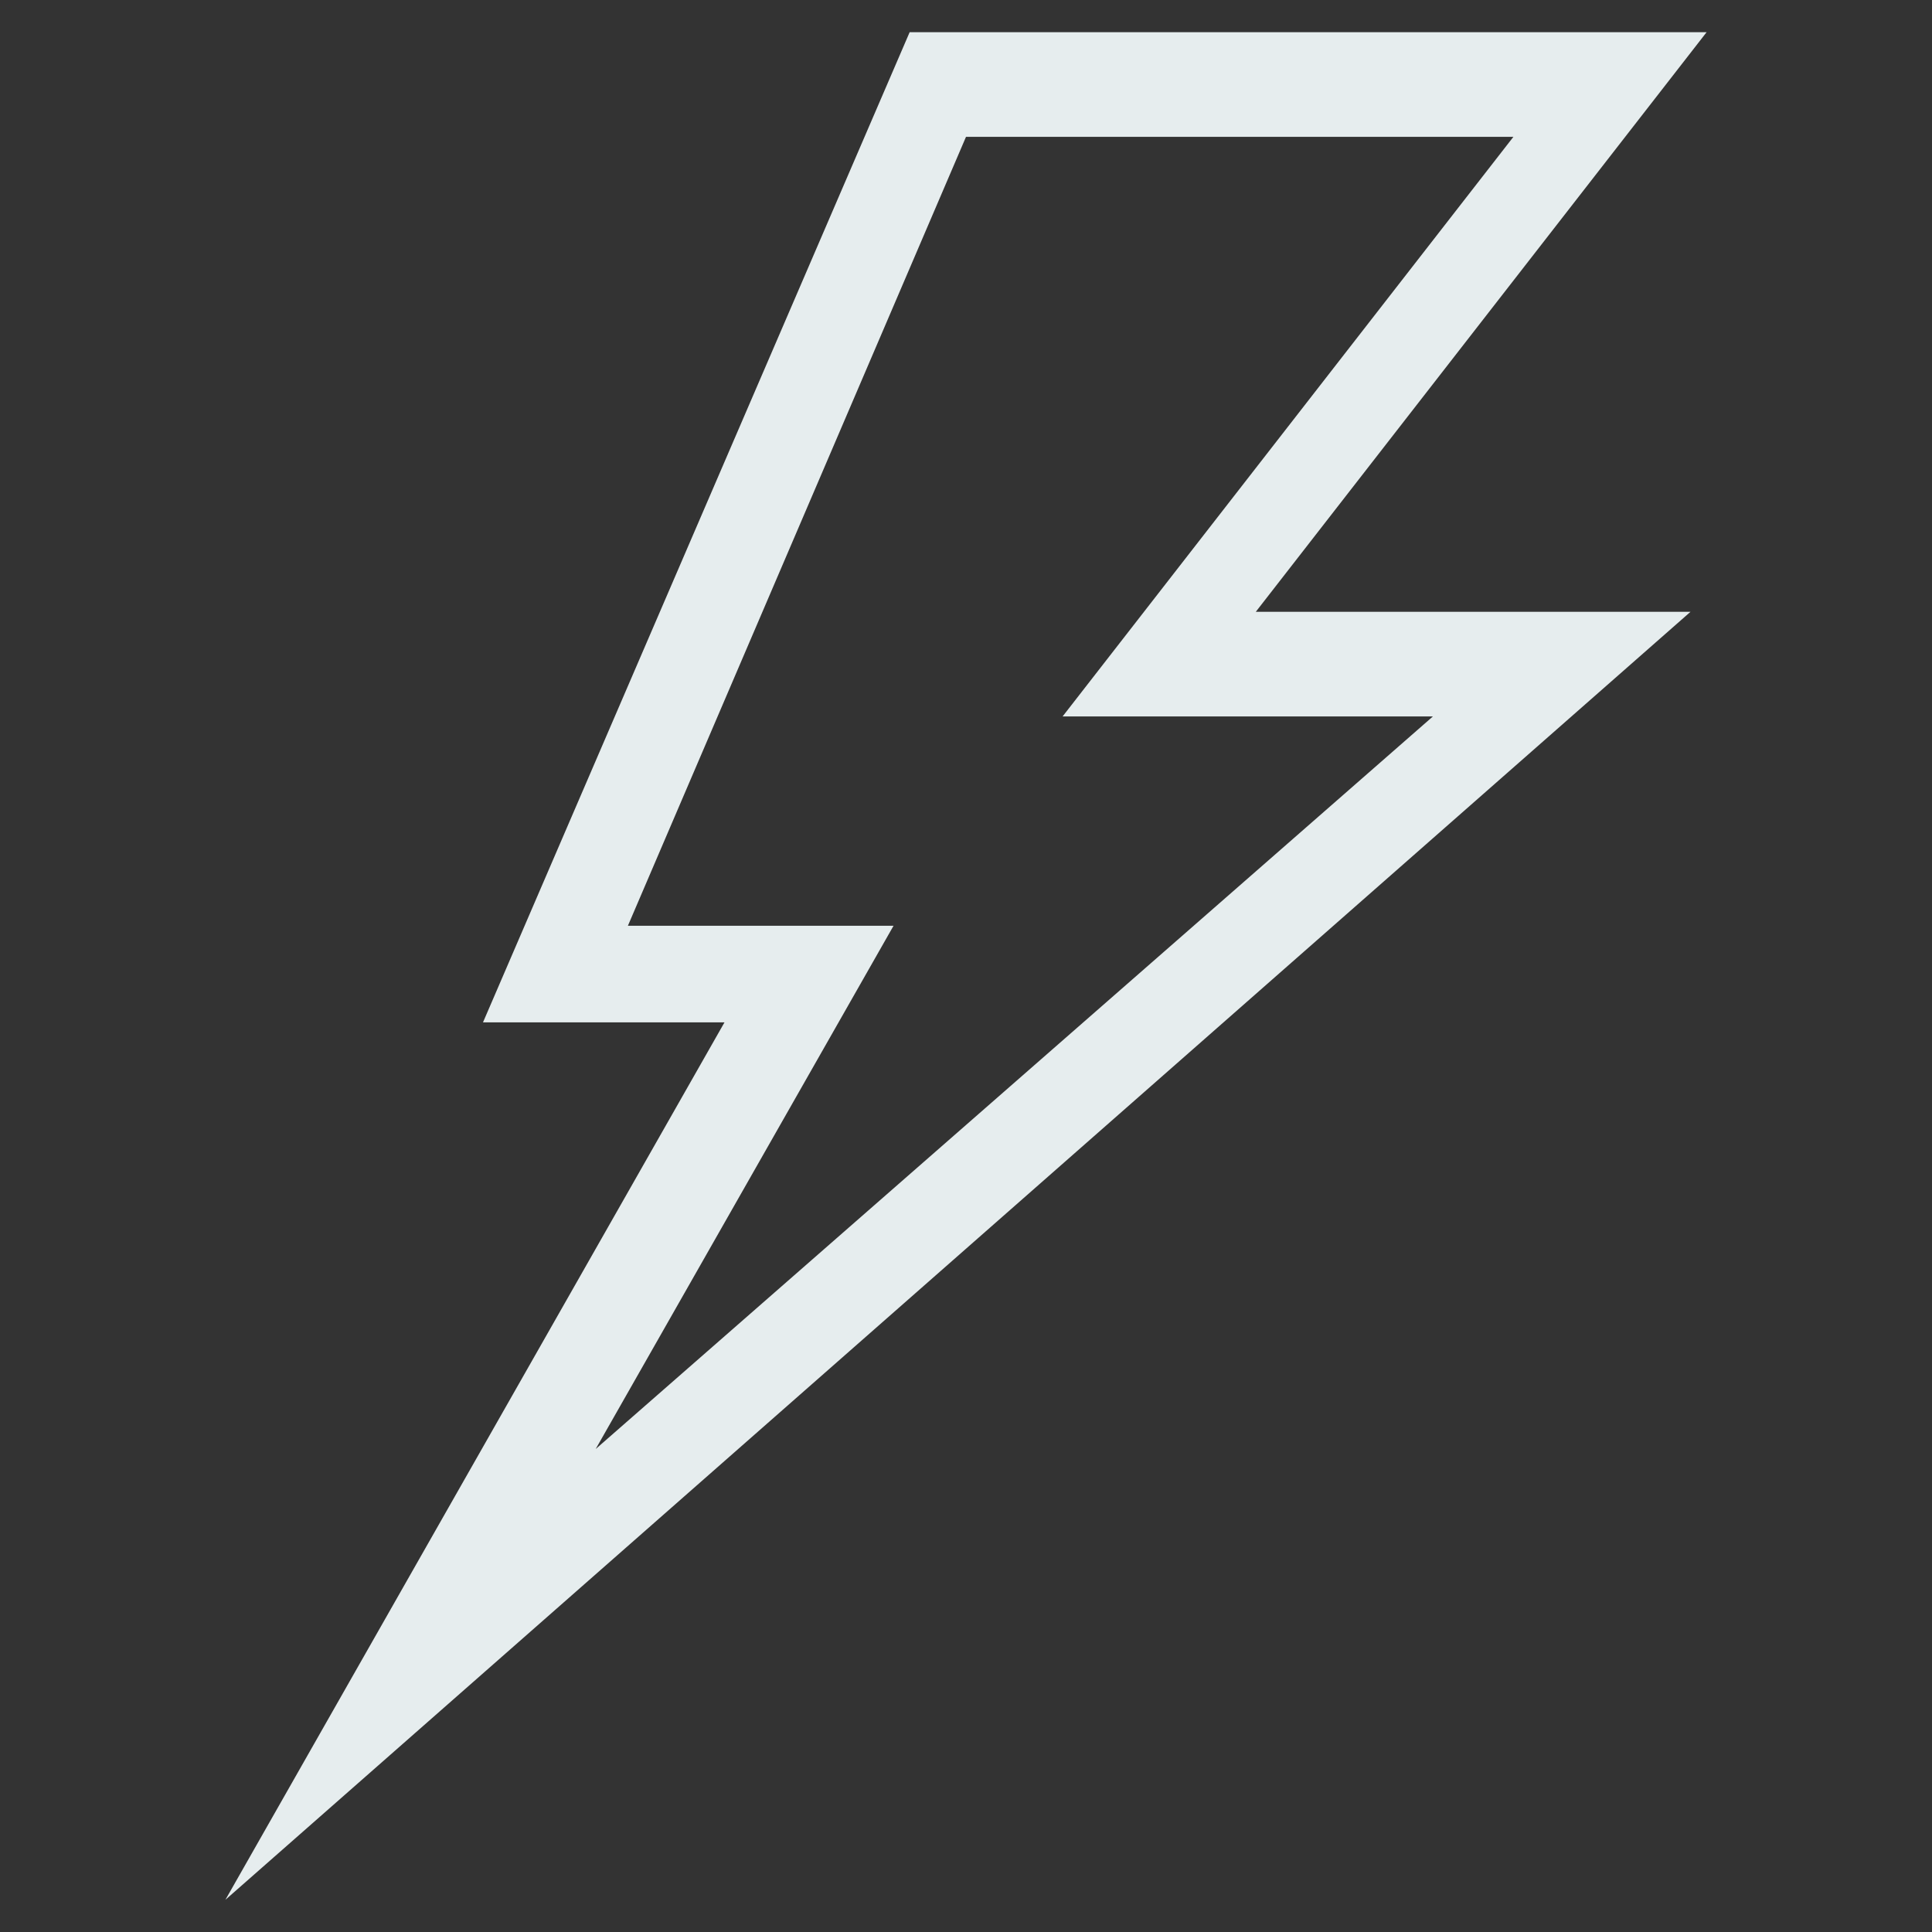 <?xml version="1.0" encoding="iso-8859-1"?>
<!-- Generator: Adobe Illustrator 27.0.0, SVG Export Plug-In . SVG Version: 6.00 Build 0)  -->
<svg version="1.1" id="Layer_1" xmlns="http://www.w3.org/2000/svg" xmlns:xlink="http://www.w3.org/1999/xlink" x="0px" y="0px"
	 width="24px" height="24px" viewBox="0 0 24 24" style="enable-background:new 0 0 24 24;" xml:space="preserve">
<rect x="0" y="0" width="24" height="24" fill="#333333" stroke="none"/>
<style type="text/css">
	.st0{fill:#E6EDEE;}
</style>
<g>
	<path class="st0" d="M2.8,23.6L9,12.7H6l5.3-12.3h9.9l-5.6,7.2H21L2.8,23.6z M7.8,11.5h3.3L7.4,18l10.4-9.1h-4.6l5.6-7.2H12
		L7.8,11.5z"/>
</g>
</svg>

